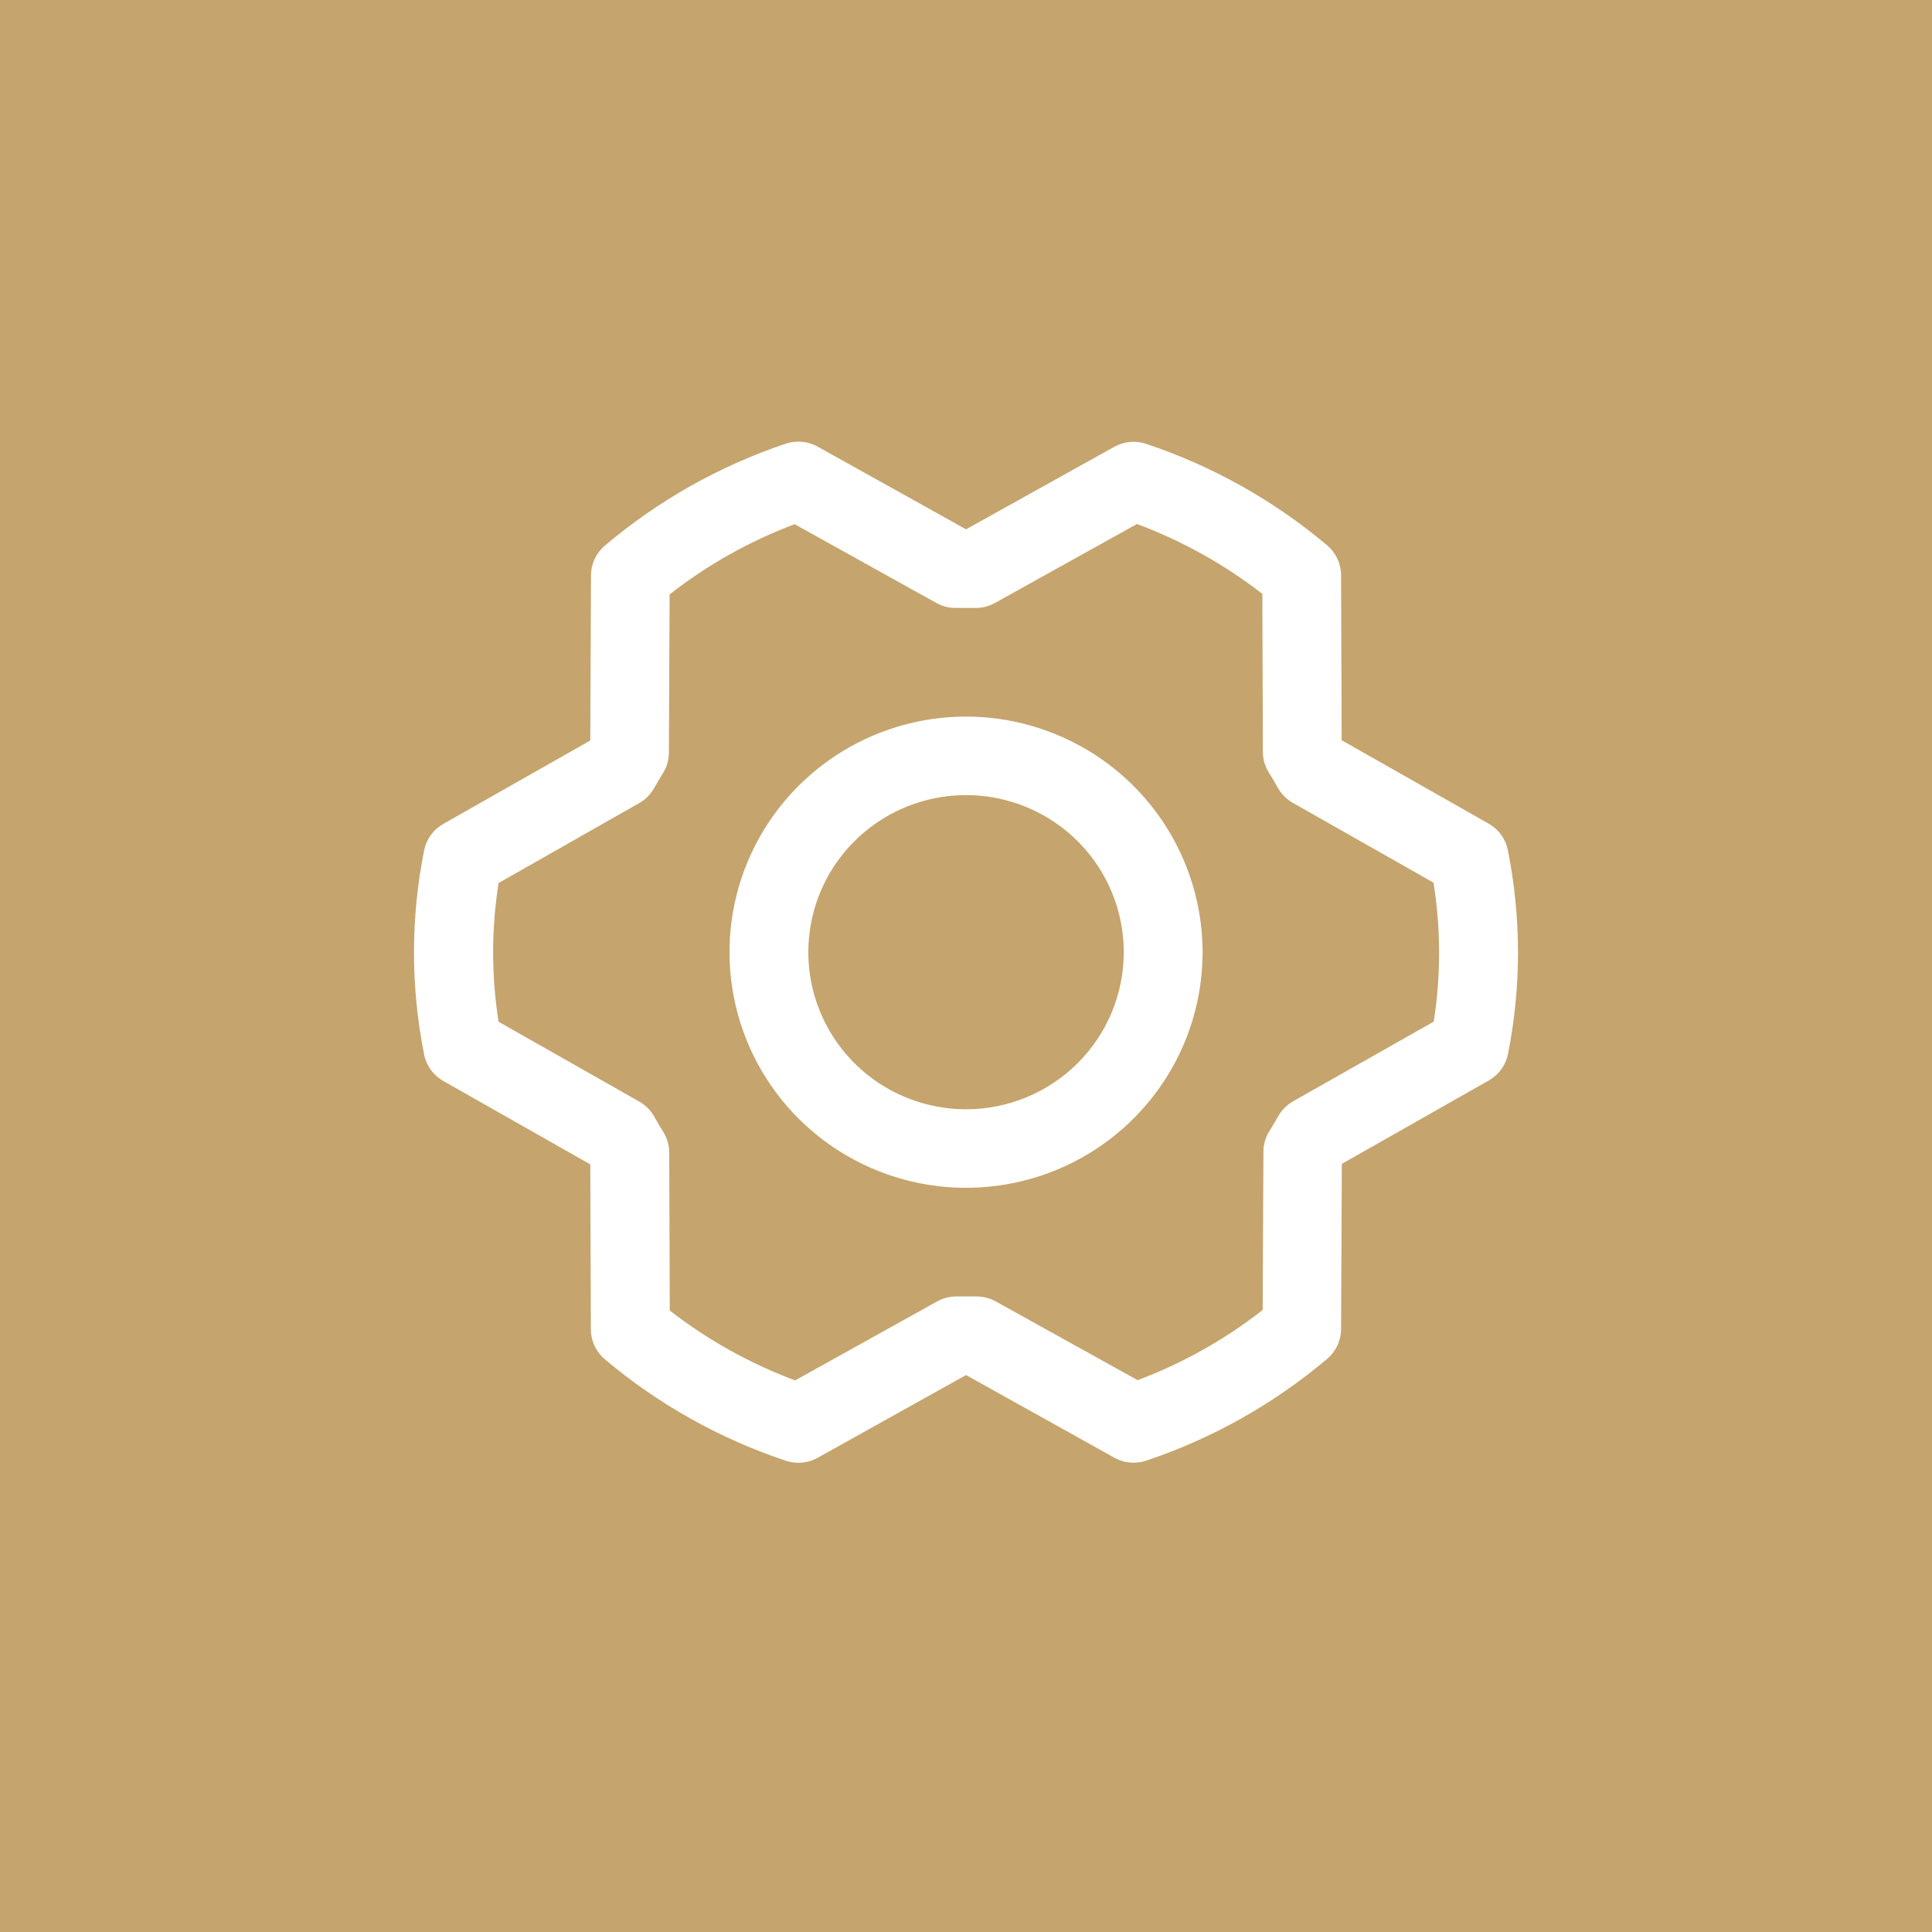<svg xmlns="http://www.w3.org/2000/svg" width="70" height="70" viewBox="0 0 70 70" fill="none"><rect x="0" y="0" width="70" height="70" fill="#333333" stroke="none"/><g clip-path="url(#clip0_27_91)"><path d="M70 0H0V70H70V0Z" fill="#C5A46D"></path><path d="M35.002 25.963C33.306 25.963 31.649 26.464 30.24 27.402C28.831 28.34 27.732 29.673 27.083 31.233C26.435 32.793 26.265 34.509 26.596 36.165C26.926 37.821 27.743 39.342 28.941 40.536C30.14 41.73 31.667 42.543 33.33 42.873C34.992 43.202 36.715 43.033 38.282 42.387C39.848 41.741 41.186 40.646 42.128 39.243C43.07 37.839 43.572 36.188 43.572 34.5C43.57 32.236 42.666 30.067 41.06 28.466C39.453 26.866 37.274 25.965 35.002 25.963ZM35.002 40.191C33.872 40.191 32.767 39.857 31.827 39.232C30.888 38.606 30.155 37.718 29.723 36.678C29.29 35.638 29.177 34.493 29.398 33.39C29.618 32.286 30.162 31.271 30.961 30.476C31.761 29.68 32.779 29.138 33.887 28.918C34.995 28.698 36.144 28.811 37.188 29.242C38.232 29.673 39.125 30.402 39.753 31.338C40.38 32.274 40.716 33.374 40.716 34.5C40.716 36.009 40.114 37.457 39.042 38.524C37.971 39.591 36.517 40.191 35.002 40.191ZM54.632 30.802C54.593 30.602 54.51 30.413 54.39 30.247C54.27 30.081 54.116 29.943 53.938 29.842L48.611 26.819L48.59 20.839C48.589 20.633 48.544 20.43 48.457 20.243C48.369 20.057 48.242 19.891 48.085 19.758C46.153 18.13 43.928 16.883 41.528 16.082C41.339 16.018 41.139 15.995 40.94 16.013C40.741 16.031 40.549 16.09 40.374 16.187L35.002 19.178L29.623 16.181C29.449 16.084 29.256 16.024 29.057 16.006C28.858 15.988 28.658 16.011 28.468 16.075C26.07 16.881 23.848 18.134 21.919 19.765C21.761 19.898 21.634 20.063 21.547 20.25C21.46 20.436 21.414 20.639 21.413 20.845L21.387 26.829L16.06 29.853C15.882 29.954 15.728 30.092 15.608 30.258C15.488 30.423 15.405 30.613 15.366 30.813C14.878 33.253 14.878 35.765 15.366 38.204C15.405 38.405 15.488 38.594 15.608 38.76C15.728 38.926 15.882 39.064 16.06 39.165L21.387 42.188L21.408 48.167C21.409 48.373 21.454 48.577 21.541 48.763C21.629 48.95 21.756 49.116 21.913 49.249C23.846 50.877 26.07 52.124 28.47 52.925C28.659 52.989 28.859 53.012 29.058 52.994C29.257 52.976 29.449 52.917 29.623 52.82L35.002 49.821L40.38 52.818C40.593 52.936 40.833 52.998 41.076 52.996C41.232 52.996 41.387 52.971 41.535 52.921C43.933 52.116 46.155 50.865 48.085 49.235C48.242 49.102 48.369 48.936 48.456 48.75C48.544 48.564 48.589 48.361 48.59 48.155L48.617 42.17L53.943 39.147C54.121 39.046 54.276 38.908 54.395 38.742C54.515 38.577 54.598 38.387 54.638 38.187C55.123 35.749 55.121 33.24 54.632 30.802ZM51.954 37.011L46.853 39.901C46.629 40.028 46.444 40.212 46.317 40.435C46.213 40.612 46.105 40.801 45.994 40.979C45.852 41.203 45.777 41.463 45.776 41.728L45.749 47.463C44.378 48.536 42.85 49.393 41.219 50.006L36.073 47.15C35.859 47.032 35.619 46.971 35.375 46.972H35.341C35.125 46.972 34.907 46.972 34.691 46.972C34.435 46.966 34.183 47.027 33.959 47.15L28.809 50.014C27.175 49.405 25.643 48.552 24.267 47.483L24.247 41.756C24.246 41.49 24.171 41.231 24.029 41.005C23.919 40.828 23.81 40.65 23.708 40.461C23.582 40.235 23.397 40.047 23.172 39.917L18.065 37.02C17.801 35.355 17.801 33.659 18.065 31.994L23.158 29.099C23.381 28.972 23.567 28.788 23.694 28.565C23.797 28.387 23.906 28.199 24.017 28.021C24.159 27.797 24.234 27.537 24.235 27.272L24.261 21.537C25.633 20.464 27.16 19.606 28.791 18.993L33.93 21.849C34.154 21.973 34.407 22.034 34.662 22.027C34.879 22.027 35.096 22.027 35.312 22.027C35.568 22.034 35.821 21.972 36.044 21.849L41.194 18.986C42.829 19.595 44.361 20.448 45.737 21.517L45.756 27.244C45.757 27.509 45.833 27.769 45.974 27.994C46.085 28.172 46.194 28.35 46.295 28.538C46.422 28.765 46.607 28.953 46.831 29.083L51.938 31.98C52.206 33.646 52.209 35.344 51.947 37.011H51.954Z" fill="white"></path></g><defs><clipPath id="clip0_27_91"><rect width="70" height="70" fill="white"></rect></clipPath></defs></svg>